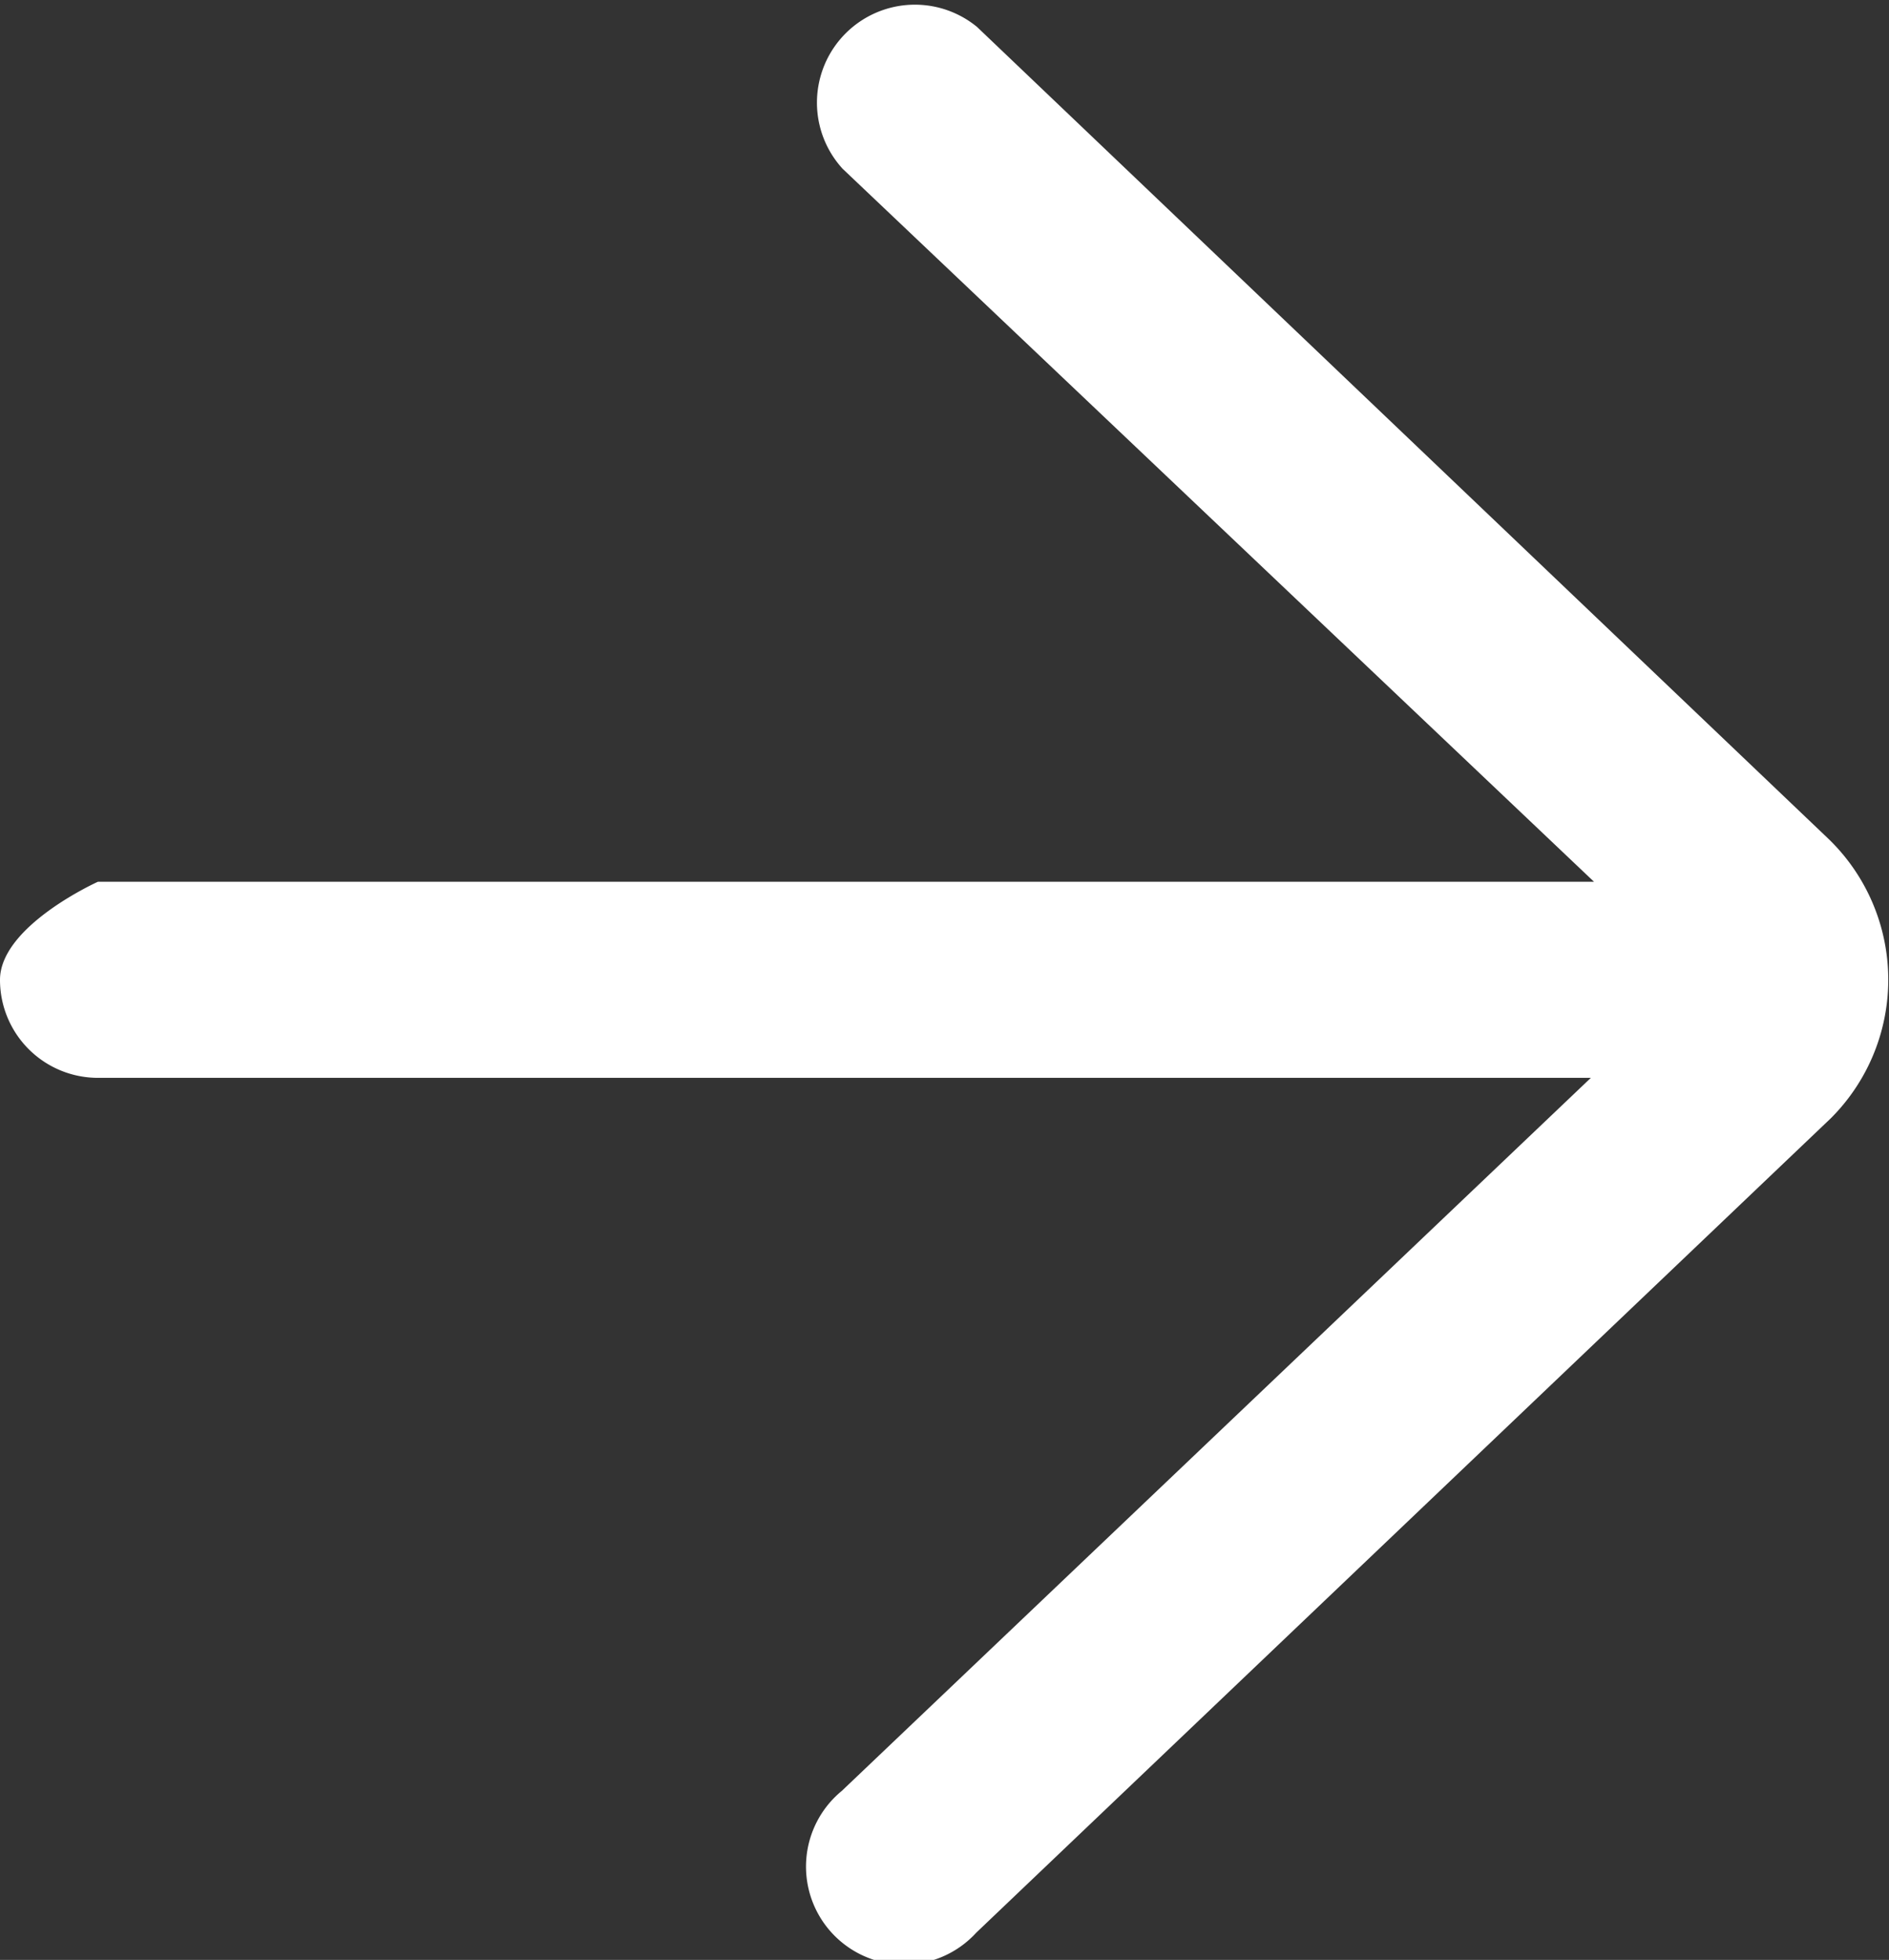 <svg xmlns="http://www.w3.org/2000/svg" width="12.653" height="13.123" viewBox="0 0 12.653 13.123"><rect x="0" y="0" width="12.653" height="13.123" fill="#333333" stroke="none"/><defs><style>.a{fill:#fff;}</style></defs><path class="a" d="M5.544,12.181a.656.656,0,0,0-.9.95l5.033,4.774H-.344S-1,18.2-1,18.562a.656.656,0,0,0,.656.656h10L4.639,23.992a.656.656,0,1,0,.9.95l5.724-5.453a1.311,1.311,0,0,0-.011-1.867Z" transform="translate(1 -12.001)"/></svg>